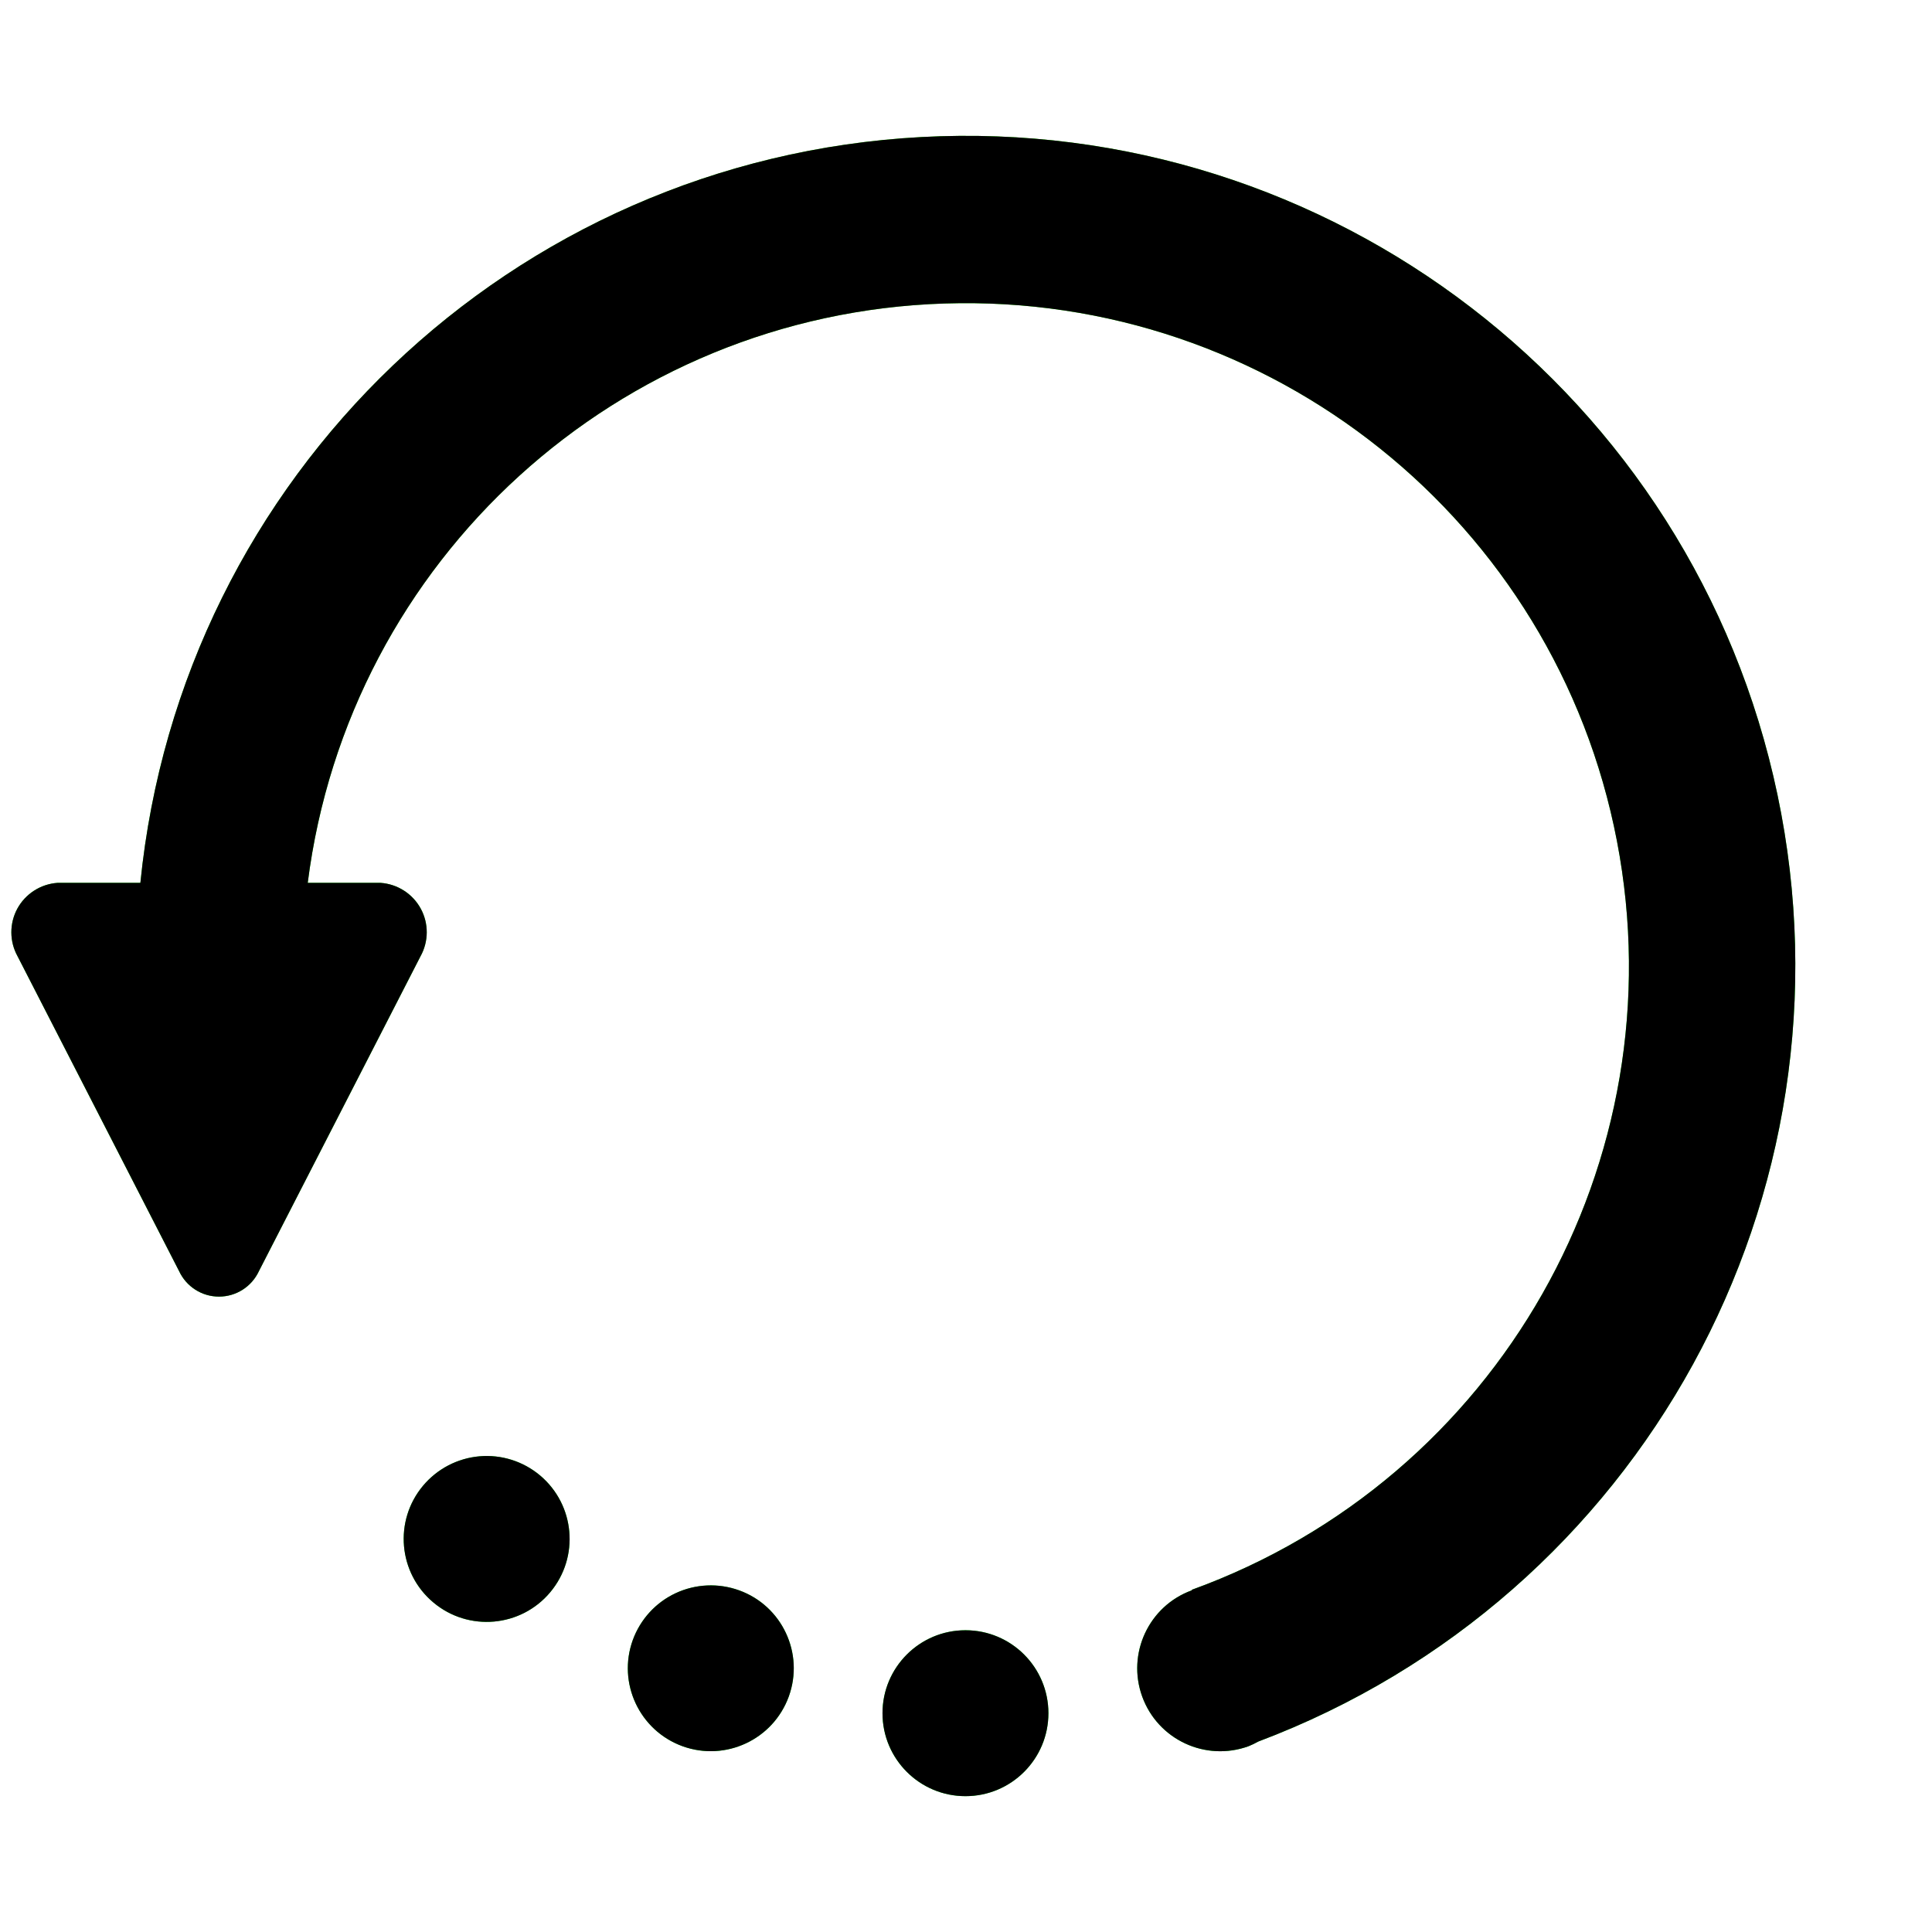 <svg xmlns="http://www.w3.org/2000/svg" xmlns:xlink="http://www.w3.org/1999/xlink" width="32" height="32" viewBox="0 0 32 32"><defs><linearGradient id="b" x1="50%" x2="50%" y1="100%" y2="0%"><stop offset="0%" stop-color="#0F1"/><stop offset="100%" stop-color="#2BFF00"/></linearGradient><filter id="c" width="103.4%" height="103.6%" x="-1.7%" y="-1.8%" filterUnits="objectBoundingBox"><feGaussianBlur in="SourceAlpha" result="shadowBlurInner1" stdDeviation=".5"/><feOffset in="shadowBlurInner1" result="shadowOffsetInner1"/><feComposite in="shadowOffsetInner1" in2="SourceAlpha" k2="-1" k3="1" operator="arithmetic" result="shadowInnerInner1"/><feColorMatrix in="shadowInnerInner1" values="0 0 0 0 0 0 0 0 0 0.66 0 0 0 0 0 0 0 0 0.35 0"/></filter><path id="a" d="M20.492,26.673 C19.779,26.932 18.991,26.565 18.731,25.852 C18.472,25.139 18.839,24.35 19.552,24.091 L19.552,24.082 C24.628,22.241 27.613,16.984 26.594,11.682 C25.575,6.38 20.853,2.604 15.456,2.777 C10.06,2.949 5.588,7.017 4.909,12.373 L6.117,12.373 C6.397,12.393 6.647,12.554 6.781,12.8 C6.915,13.046 6.913,13.344 6.777,13.589 L4.1,18.805 C3.98,19.062 3.723,19.226 3.439,19.226 C3.156,19.226 2.899,19.062 2.779,18.805 L0.103,13.589 C-0.033,13.344 -0.034,13.046 0.099,12.8 C0.233,12.554 0.484,12.393 0.763,12.373 L2.137,12.373 C2.811,5.629 8.302,0.384 15.07,0.02 C21.838,-0.344 27.86,4.282 29.253,10.915 C30.647,17.548 26.994,24.206 20.652,26.596 C20.6,26.625 20.547,26.651 20.492,26.673 Z M8.756,22.187 C9.337,22.675 9.413,23.541 8.925,24.123 C8.438,24.704 7.571,24.78 6.99,24.292 C6.408,23.805 6.332,22.938 6.82,22.357 C7.054,22.078 7.39,21.903 7.753,21.871 C8.116,21.839 8.477,21.953 8.756,22.187 Z M12.877,25.849 C12.618,26.562 11.831,26.931 11.117,26.673 C10.404,26.414 10.035,25.627 10.293,24.914 C10.418,24.571 10.673,24.292 11.003,24.138 C11.333,23.984 11.711,23.967 12.054,24.091 C12.767,24.348 13.135,25.136 12.877,25.849 Z M15.803,24.752 C16.562,24.752 17.177,25.367 17.177,26.126 C17.177,26.885 16.562,27.5 15.803,27.5 C15.044,27.5 14.429,26.885 14.429,26.126 C14.429,25.367 15.044,24.752 15.803,24.752 Z"/></defs><g fill="none" fill-rule="evenodd" transform="translate(.188 2.25)"><use xlink:href="#a" fill="url(#b)"/><use xlink:href="#a" fill="#000" filter="url(#c)"/></g></svg>